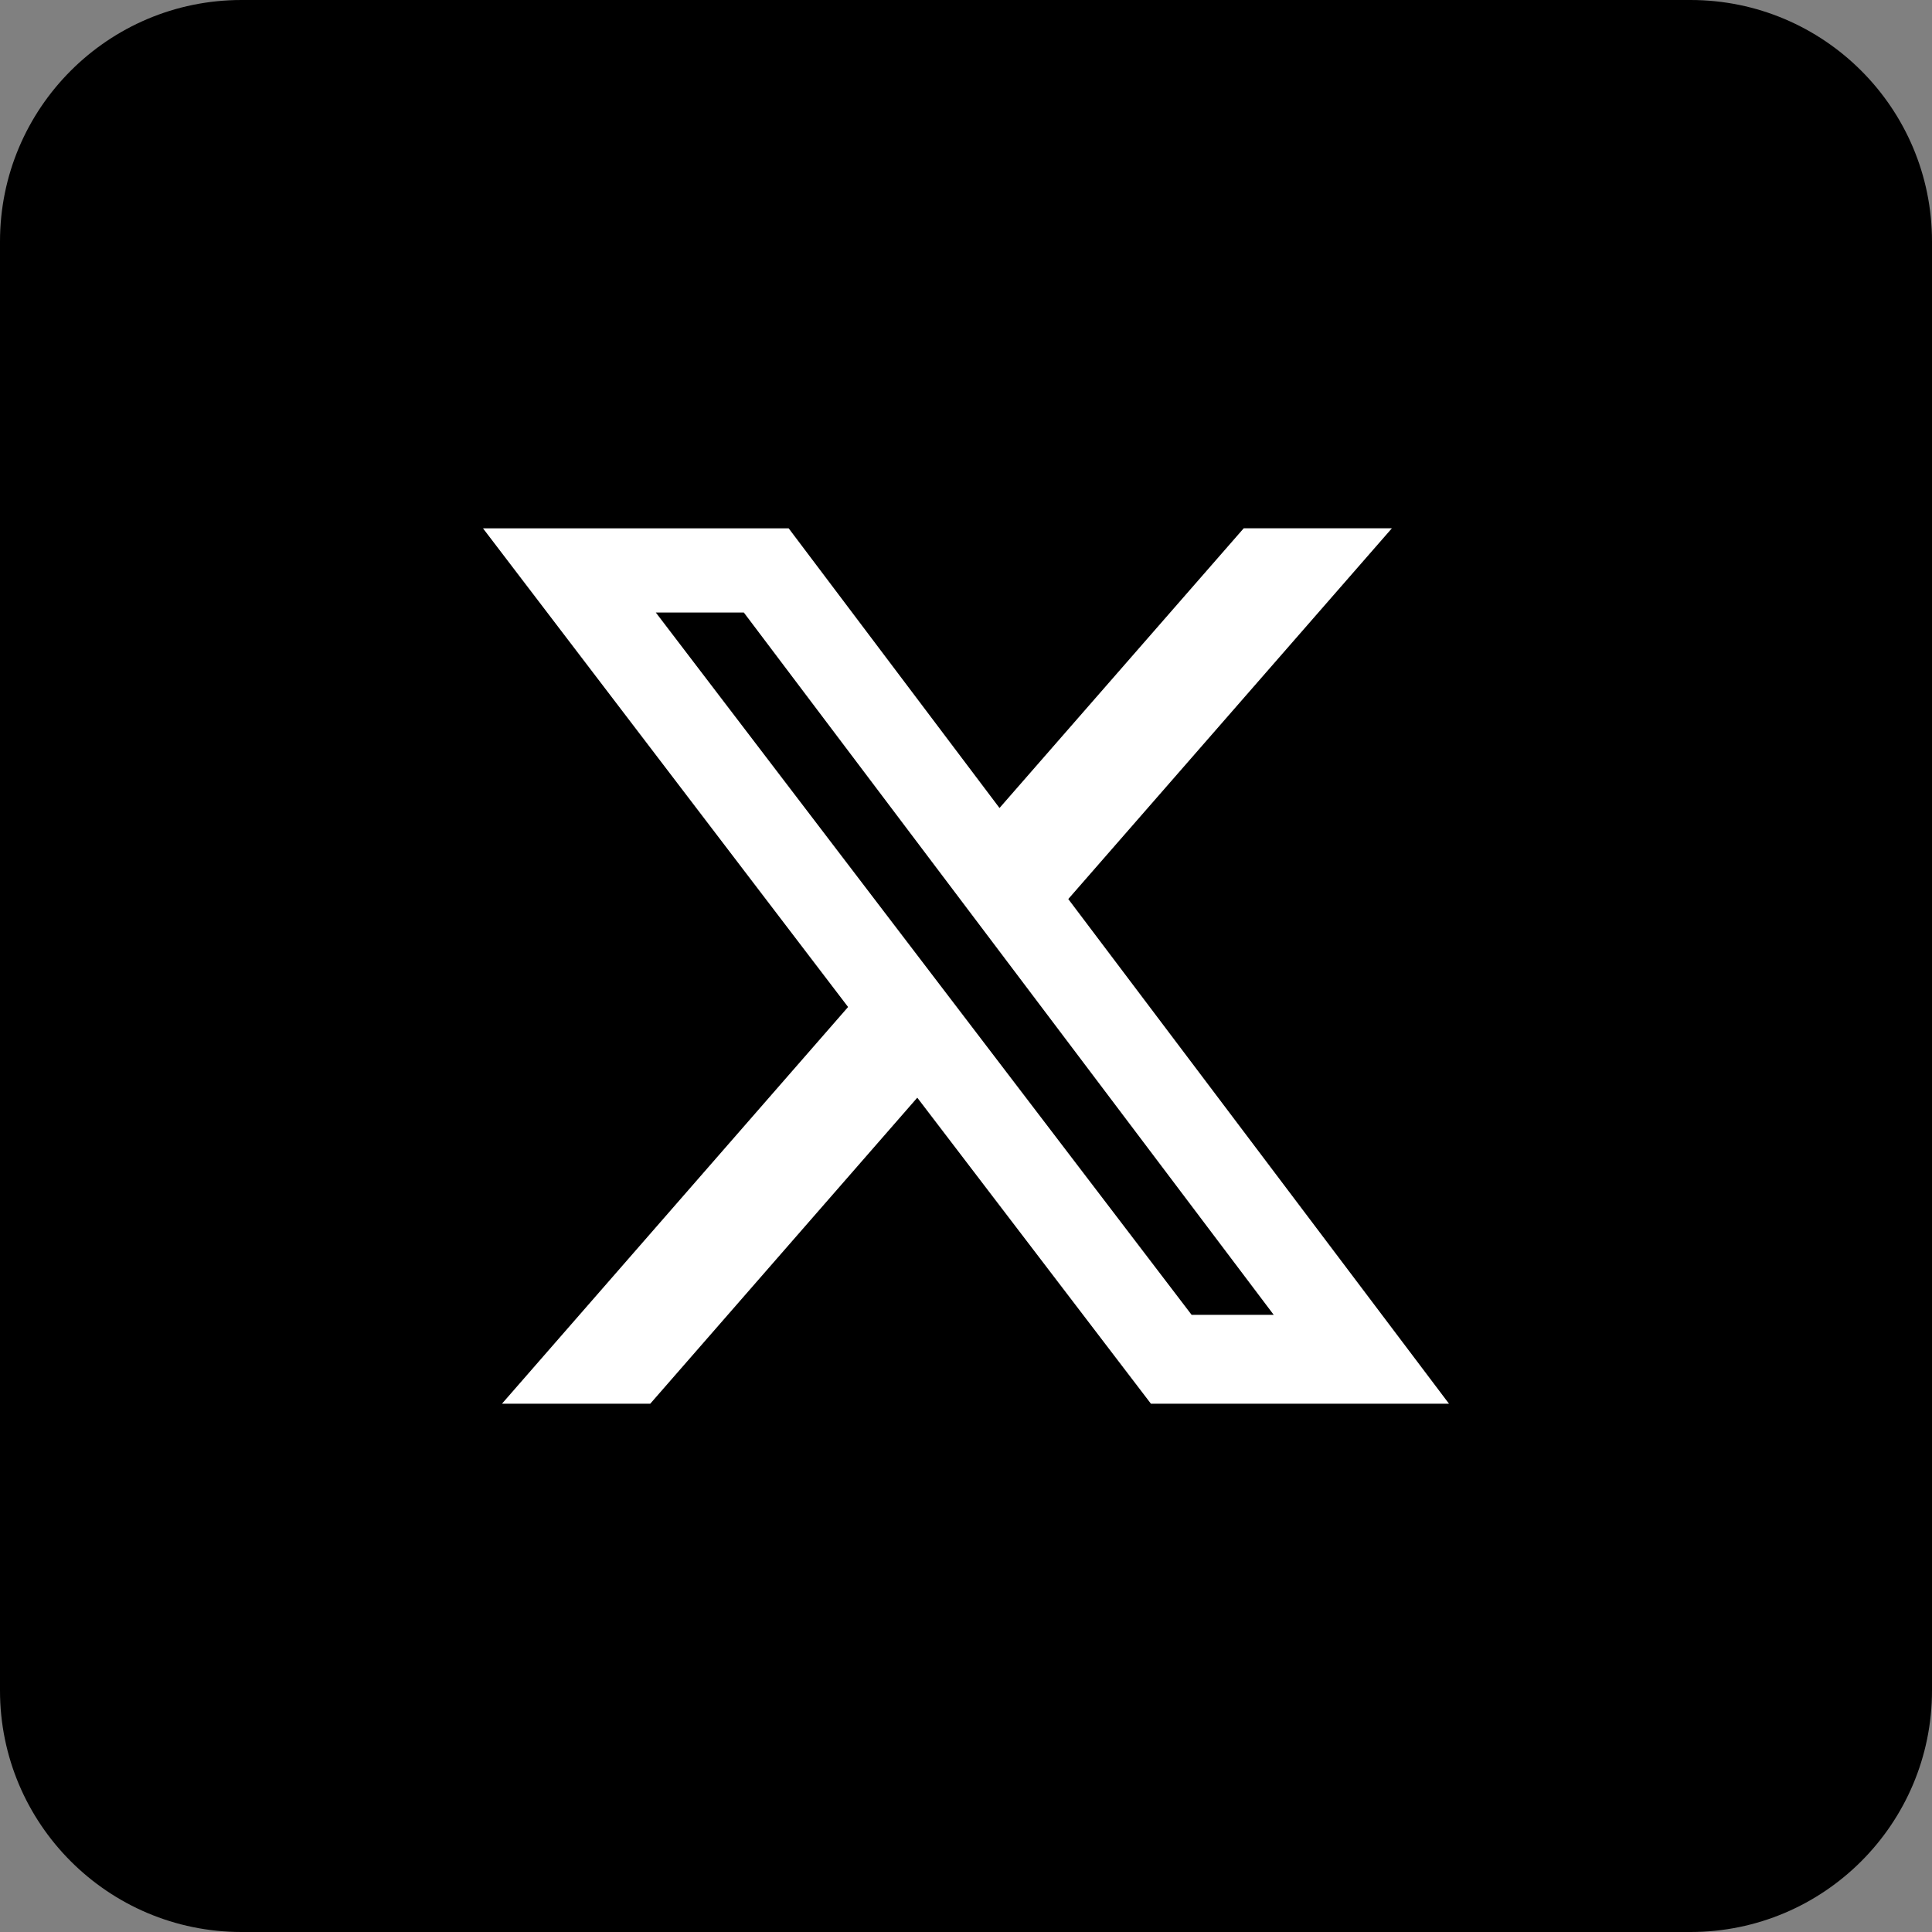 <svg width="32" height="32" viewBox="0 0 32 32" fill="none" xmlns="http://www.w3.org/2000/svg">
    <rect x="0" y="0" width="32" height="32" fill="#808080" stroke="none"/>
    <path d="M0 4C0 1.791 1.791 0 4 0H28C30.209 0 32 1.791 32 4V28C32 30.209 30.209 32 28 32H4C1.791 32 0 30.209 0 28V4Z" fill="black"/>
    <path d="M20.6 8.75H23.054L17.694 14.891L24 23.25H19.063L15.193 18.181L10.77 23.25H8.314L14.047 16.679L8 8.751H13.063L16.555 13.383L20.6 8.75ZM19.737 21.778H21.097L12.32 10.145H10.862L19.737 21.778Z" fill="white"/>
</svg> 